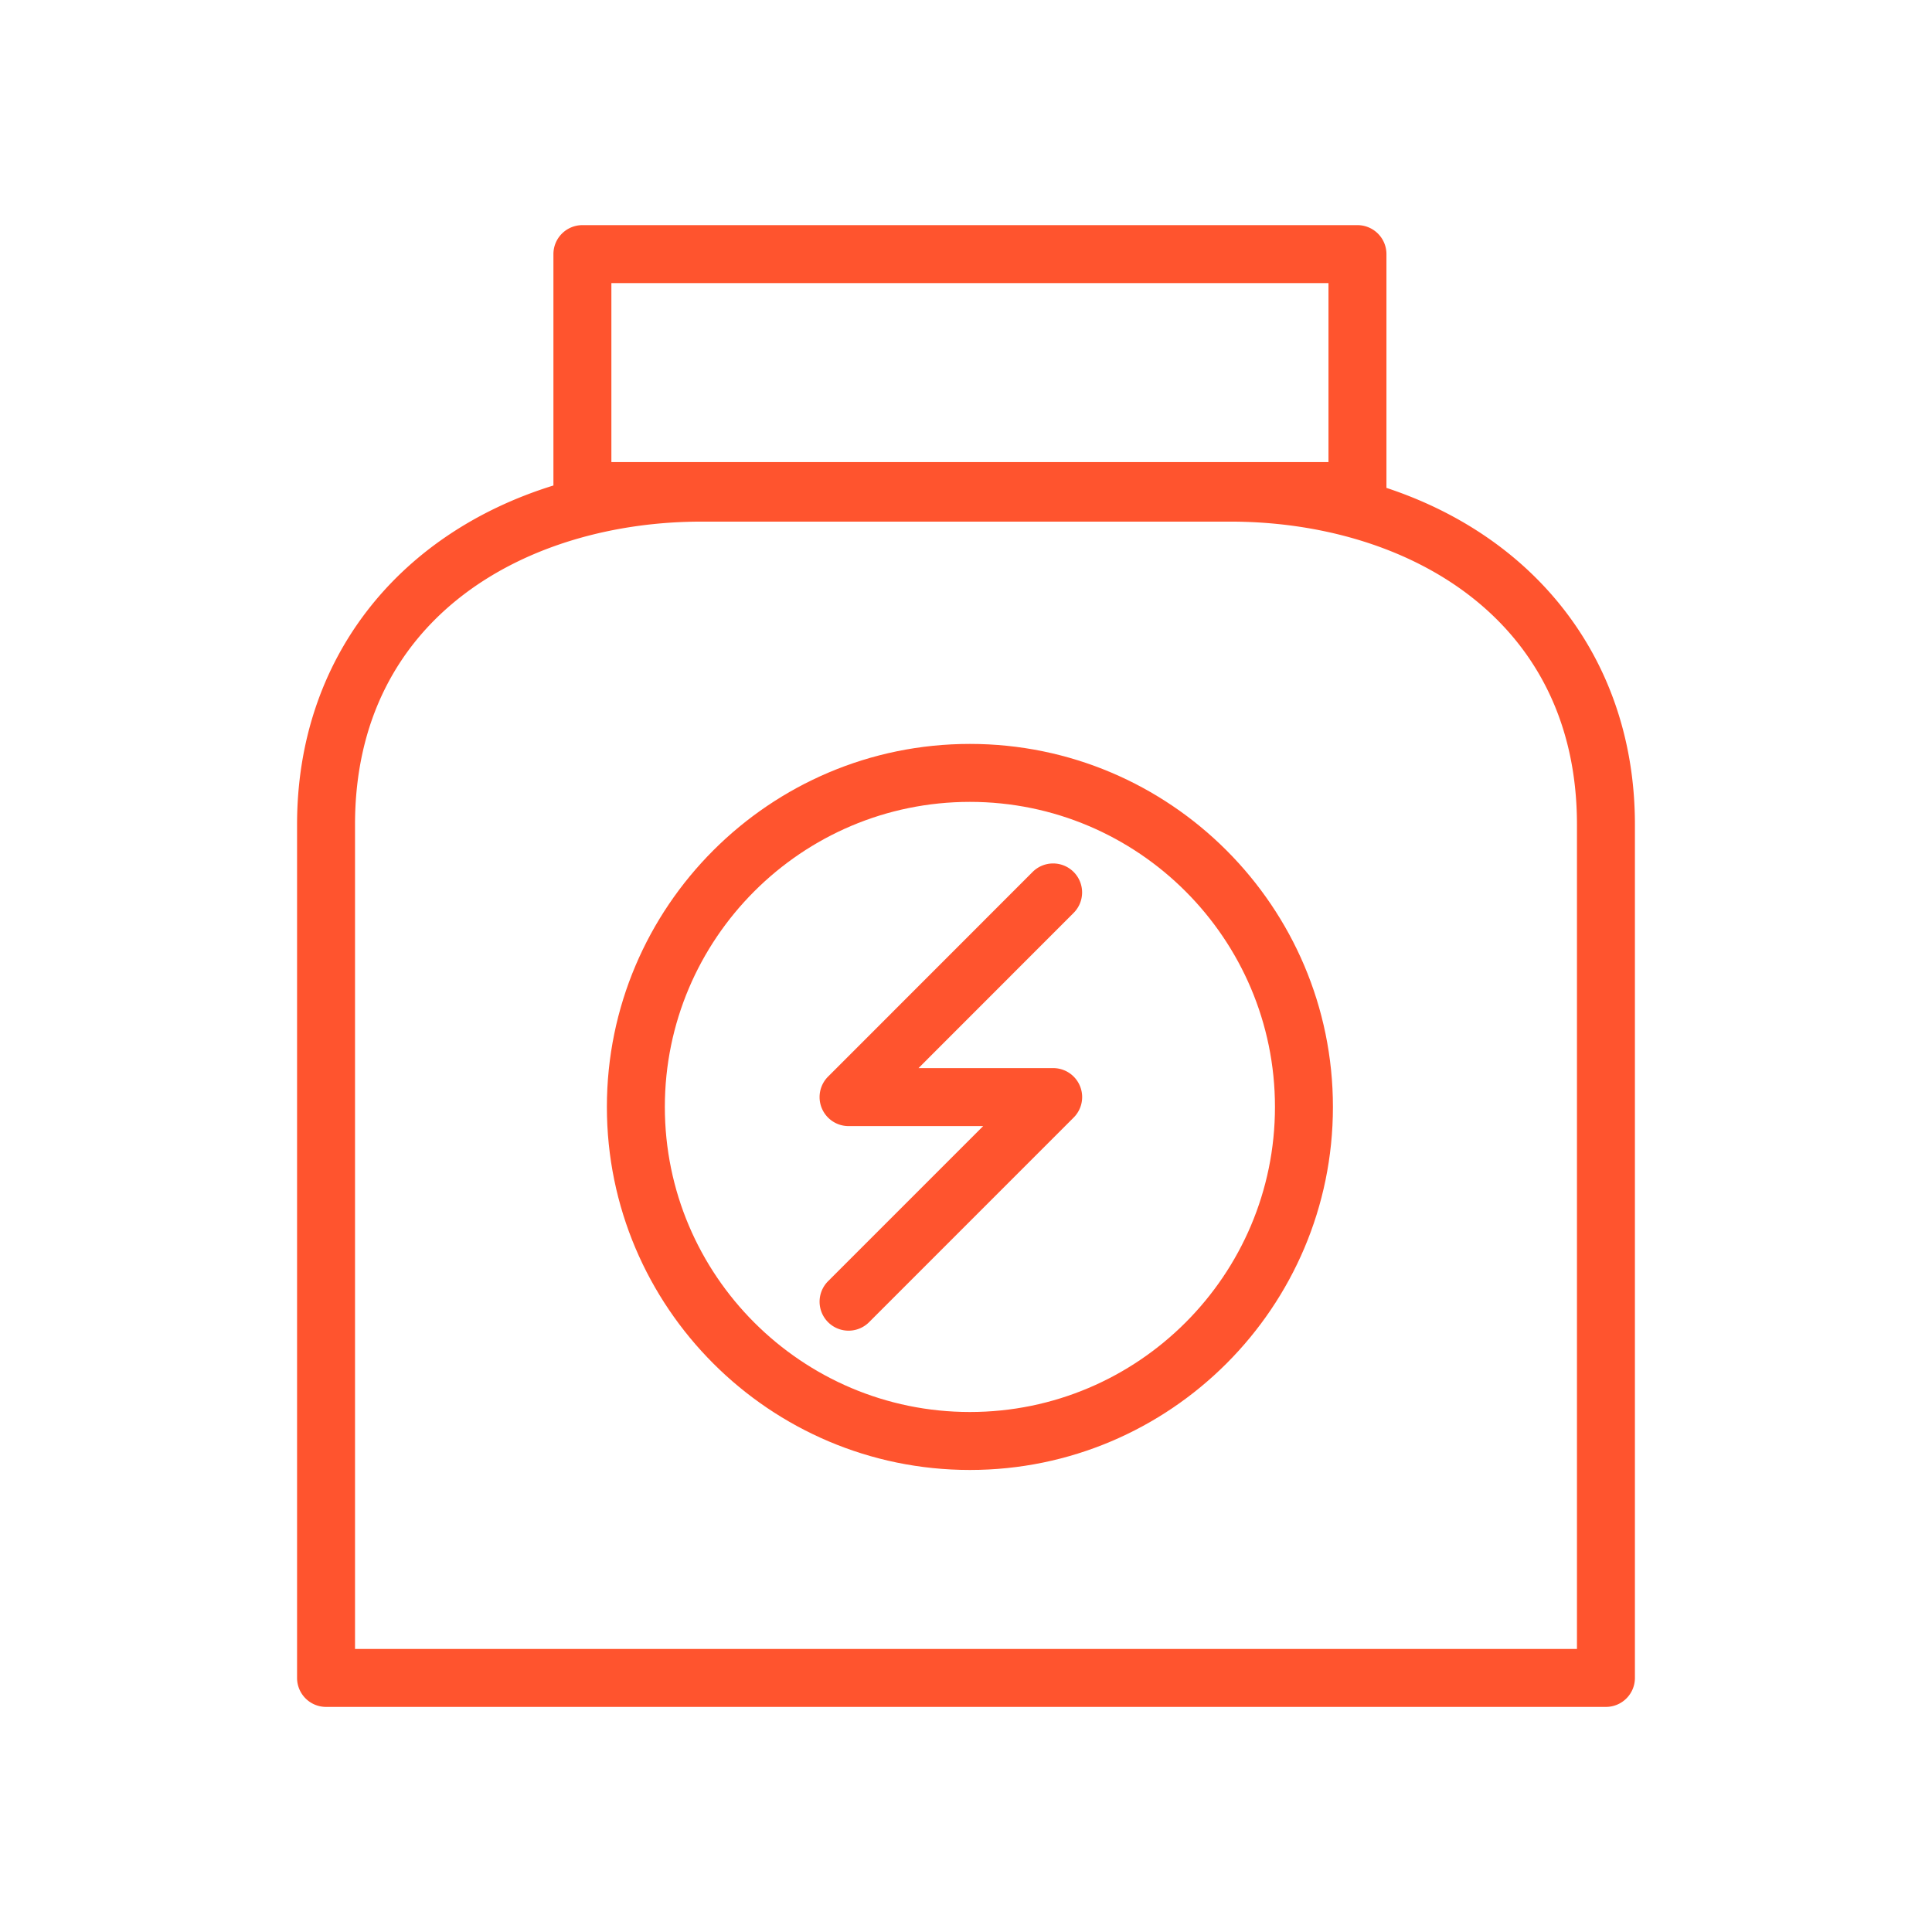 <?xml version="1.0" encoding="UTF-8"?> <svg xmlns="http://www.w3.org/2000/svg" viewBox="0 0 100 100" fill-rule="evenodd"><path d="M71.762 25.253v-12.1a1.5 1.5 0 0 0-1.5-1.5H30.145a1.5 1.5 0 0 0-1.5 1.5v11.976c-8.076 2.503-13.269 9.018-13.269 17.548v44.172a1.5 1.5 0 0 0 1.5 1.5h66.247a1.5 1.5 0 0 0 1.5-1.5V42.677c0-8.385-5.016-14.829-12.861-17.424zm-40.117-10.6h37.117v9.264H31.645v-9.264zm49.978 70.696H18.376V42.677c0-10.83 9.009-15.678 17.938-15.678h27.364c8.933 0 17.945 4.848 17.945 15.678v42.672z" fill="#ff542e"></path><path d="M50.202 38.505c-10.361 0-18.79 8.429-18.79 18.79 0 10.361 8.429 18.79 18.79 18.79 10.361 0 18.79-8.429 18.79-18.79 0-10.361-8.429-18.79-18.79-18.79zm0 34.58c-8.707 0-15.79-7.083-15.79-15.79 0-8.707 7.083-15.79 15.79-15.79 8.707 0 15.79 7.083 15.79 15.79 0 8.707-7.083 15.79-15.79 15.79z" fill="#ff542e"></path><path d="M55.57 45.131a1.501 1.501 0 0 0-2.121 0L42.861 55.725a1.5 1.5 0 0 0 1.061 2.561h6.967l-8.028 8.029a1.5 1.5 0 1 0 2.122 2.121l10.588-10.59a1.499 1.499 0 0 0-1.061-2.561h-6.968l8.028-8.033a1.5 1.5 0 0 0 0-2.121z" fill="#ff542e"></path></svg> 